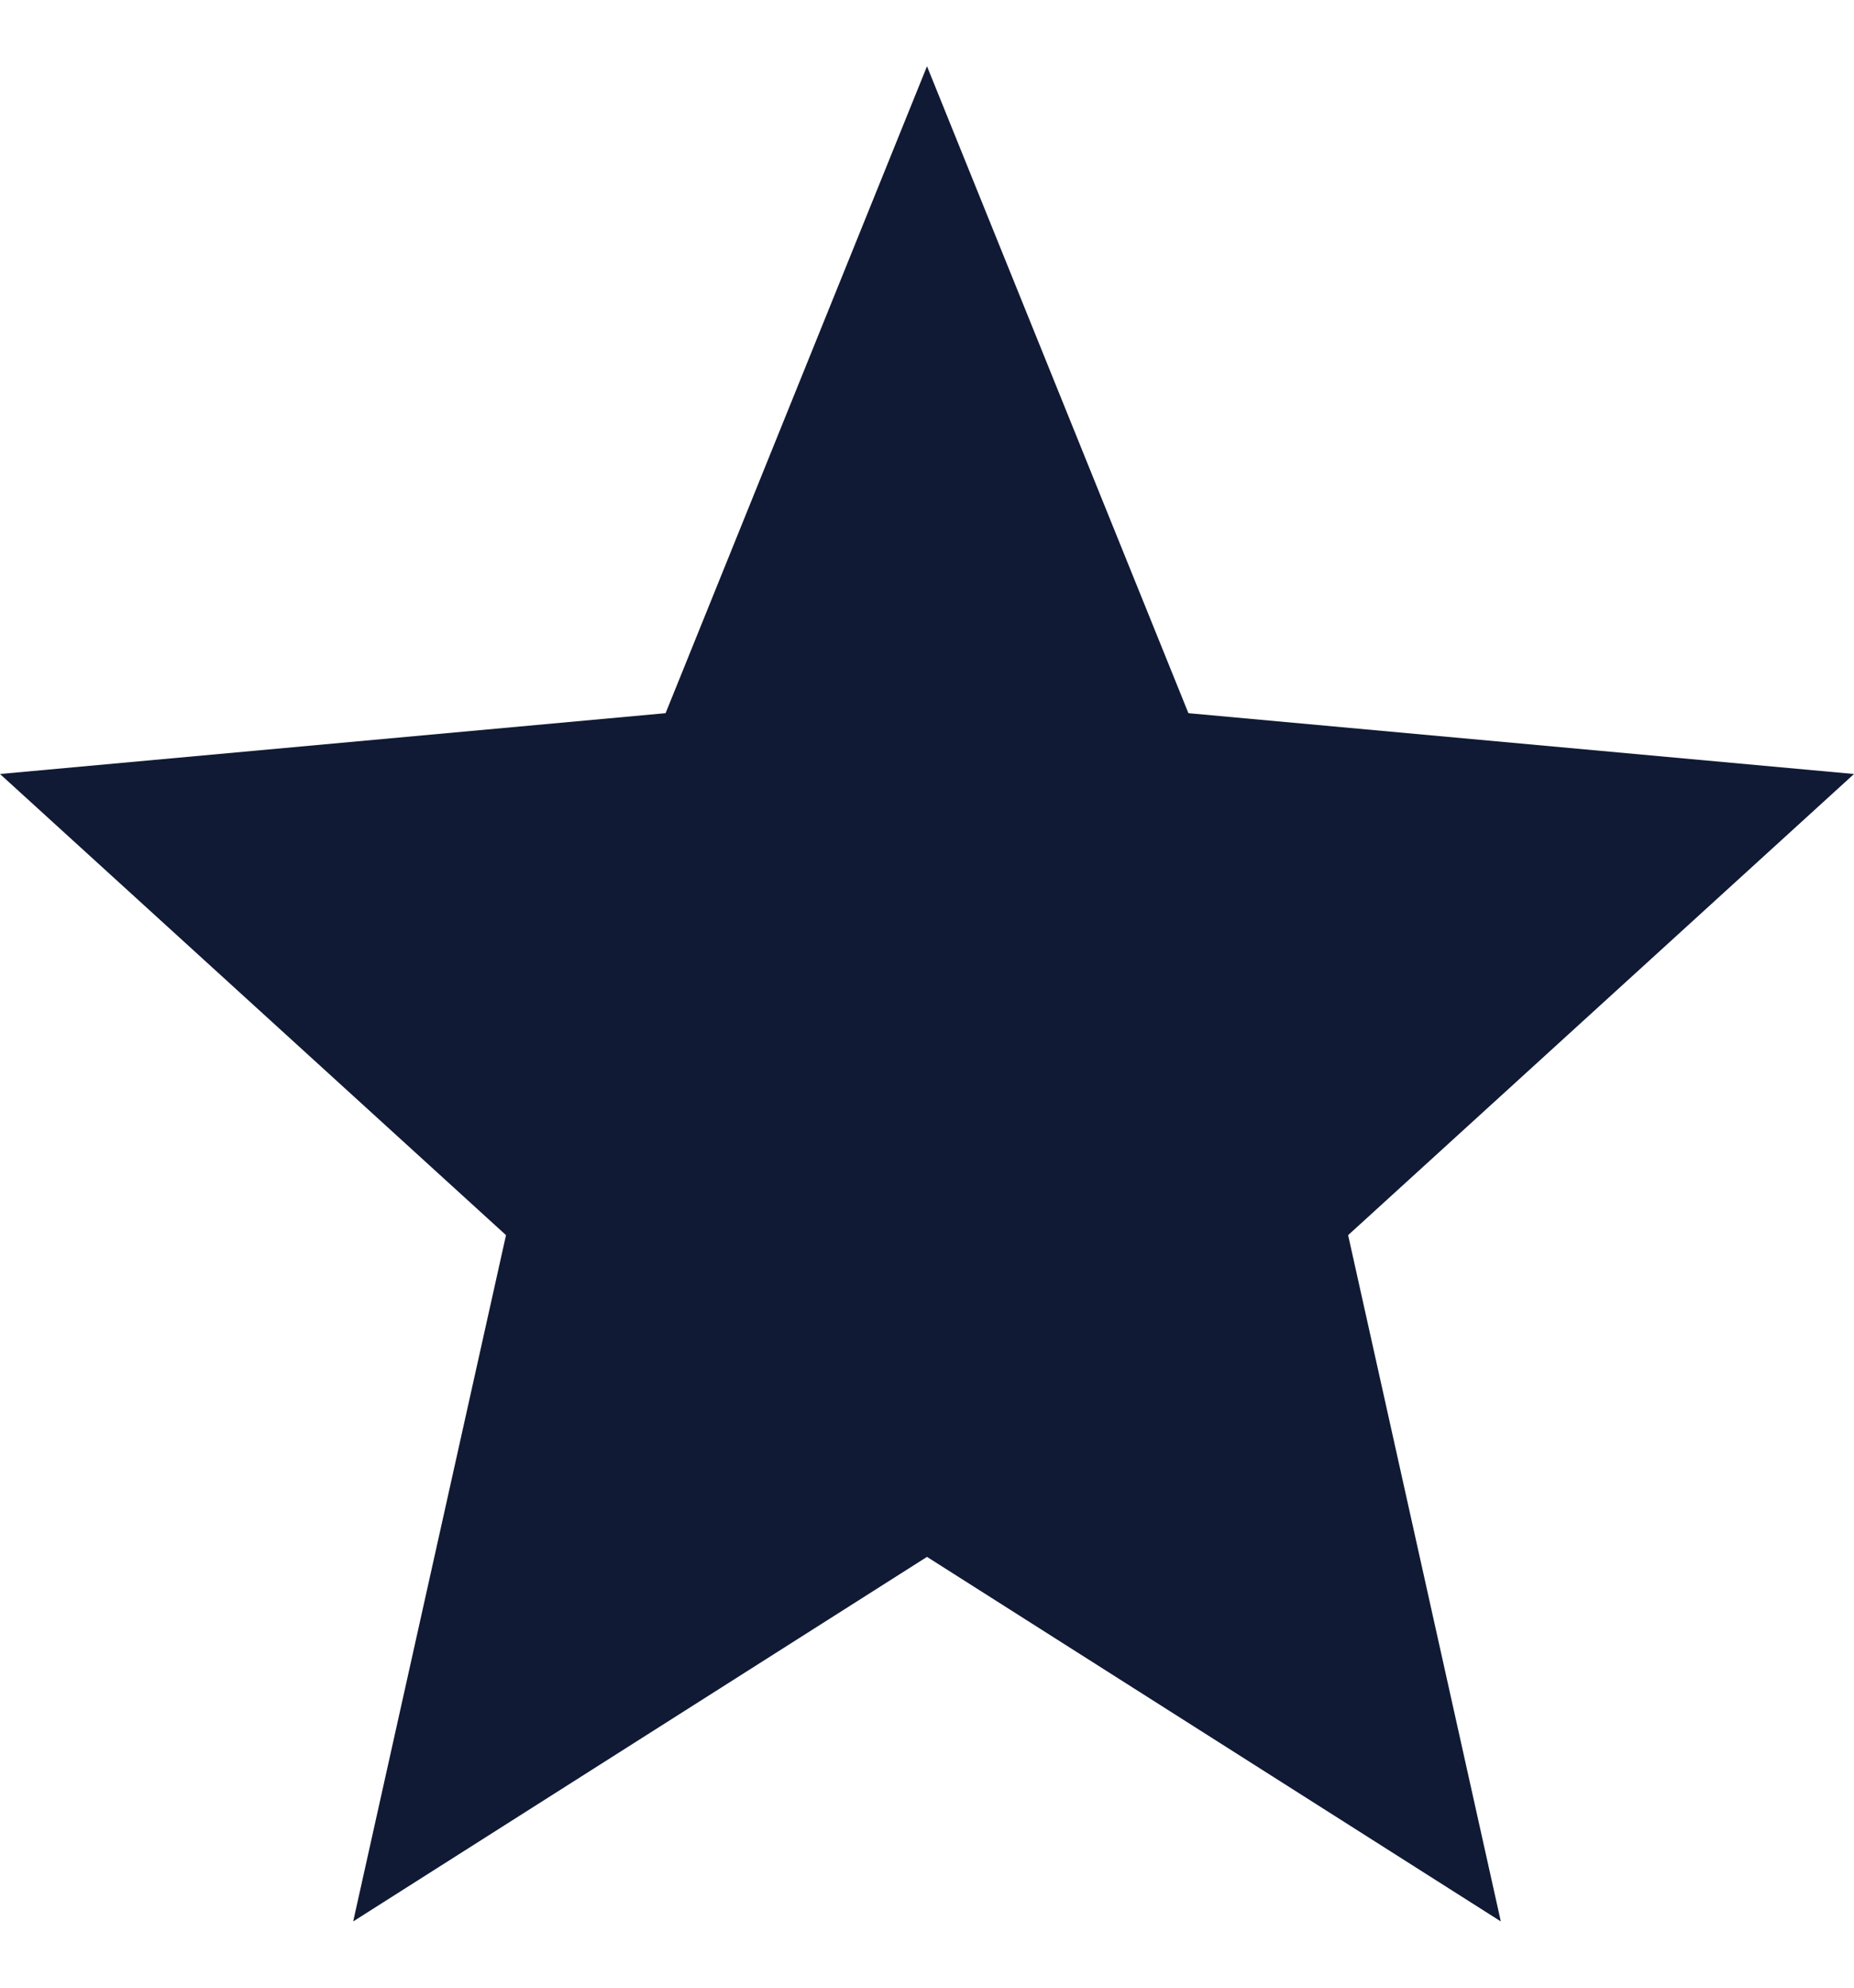 <svg width="14" height="15" viewBox="0 0 14 15" fill="none" xmlns="http://www.w3.org/2000/svg">
<path d="M2.667 14.5L3.821 9.321L0 5.841L5.026 5.382L7 0.5L8.974 5.382L14 5.841L10.18 9.321L11.333 14.5L7 11.749L2.667 14.5Z" fill="#101A34"/>
</svg>
